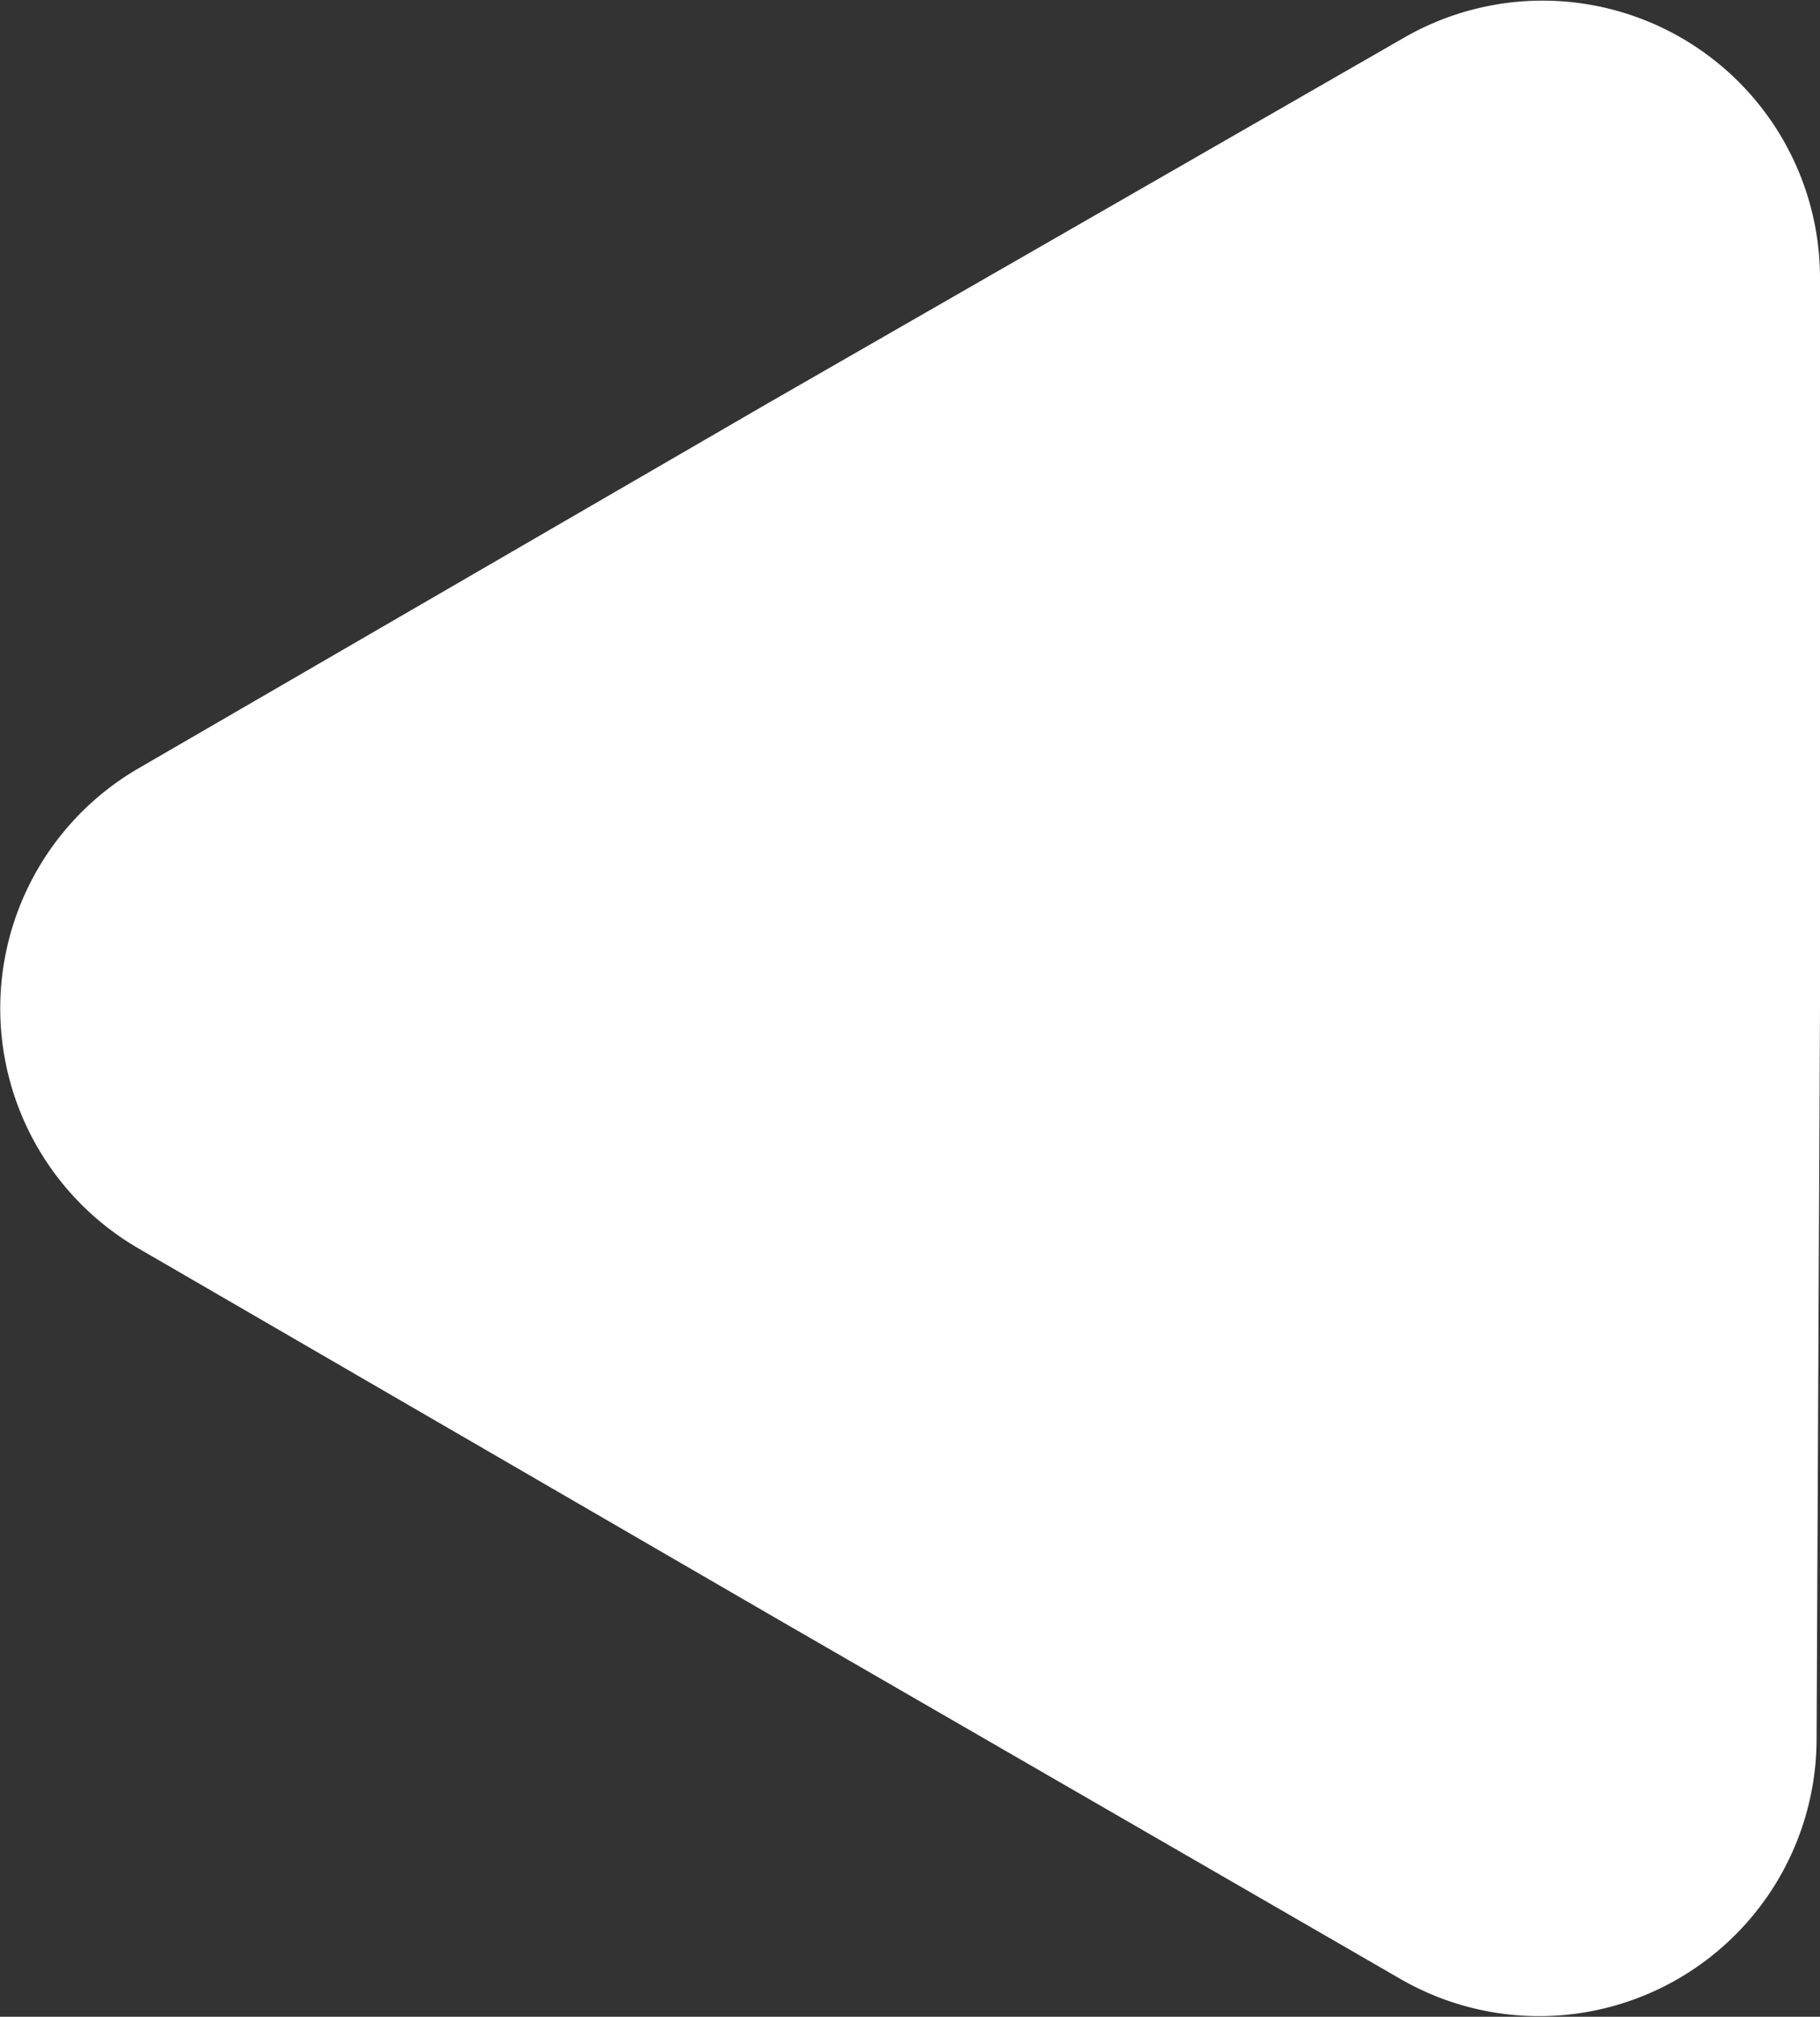 <svg xmlns="http://www.w3.org/2000/svg" viewBox="0 0 21.32 23.62"><rect x="0" y="0" width="21.32" height="23.62" fill="#333333" stroke="none"/><defs><style>.cls-1{fill:#fff;}</style></defs><g id="Layer_2" data-name="Layer 2"><g id="Layer_1-2" data-name="Layer 1"><path class="cls-1" d="M21.32,11.81V3.25A3.25,3.25,0,0,0,16.45.44L9,4.72,1.62,9a3.25,3.25,0,0,0,0,5.62L9,18.9l7.41,4.28a3.25,3.25,0,0,0,4.87-2.81Z"/></g></g></svg>